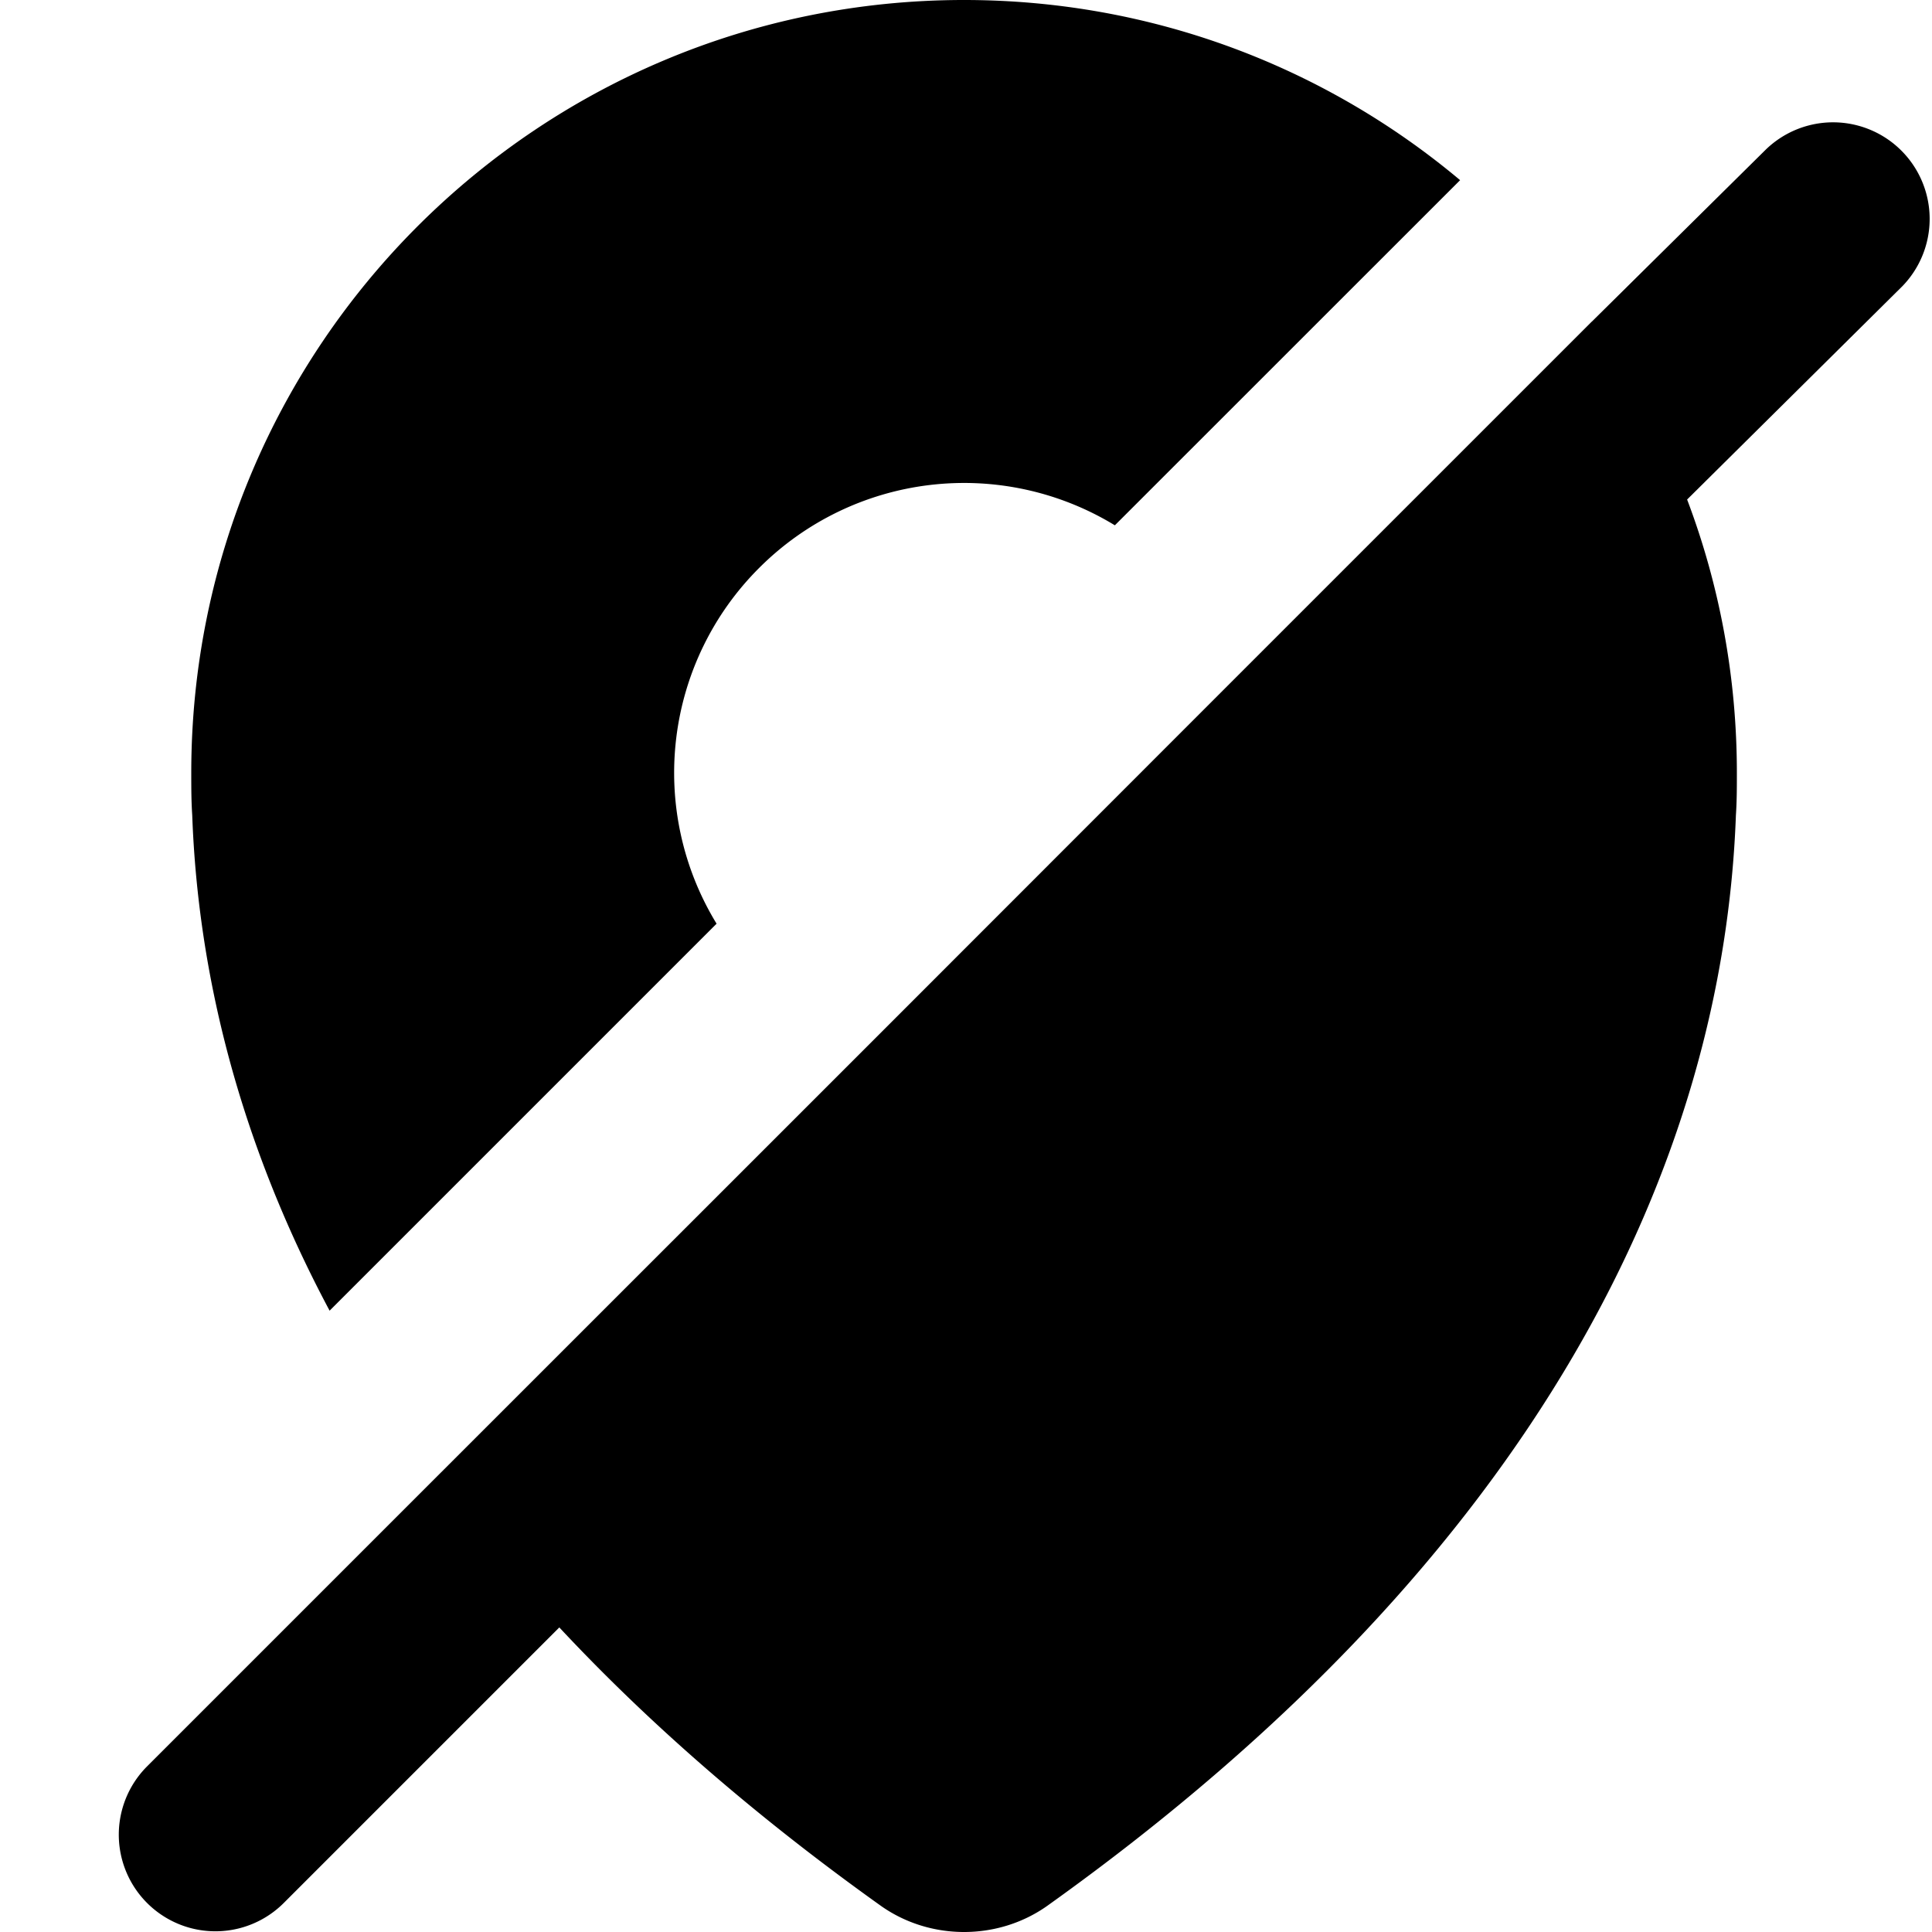 <svg viewBox="0 0 20 20" xmlns="http://www.w3.org/2000/svg"><path d="m16.477 3.33-3.67 3.67-3.827 3.829-4.474 4.473-2.983 2.983a1 1 0 1 0 1.414 1.415l2.853-2.853c.912.977 2.013 1.943 3.33 2.883.51.36 1.21.36 1.72 0 5.14-3.67 7-7.74 7.13-11.29.01-.15.01-.29.01-.44 0-.996-.182-1.95-.515-2.829l2.23-2.21a1 1 0 0 0-1.414-1.414l-1.804 1.784Z"/><path d="M9.98 0c1.955 0 3.746.7 5.135 1.865l-3.574 3.573a2.998 2.998 0 0 0-3.682.441 2.996 2.996 0 0 0-.441 3.683l-4.006 4.006c-.939-1.76-1.363-3.499-1.422-5.128-.01-.15-.01-.29-.01-.44 0-4.42 3.58-8 8-8Z"/></svg>